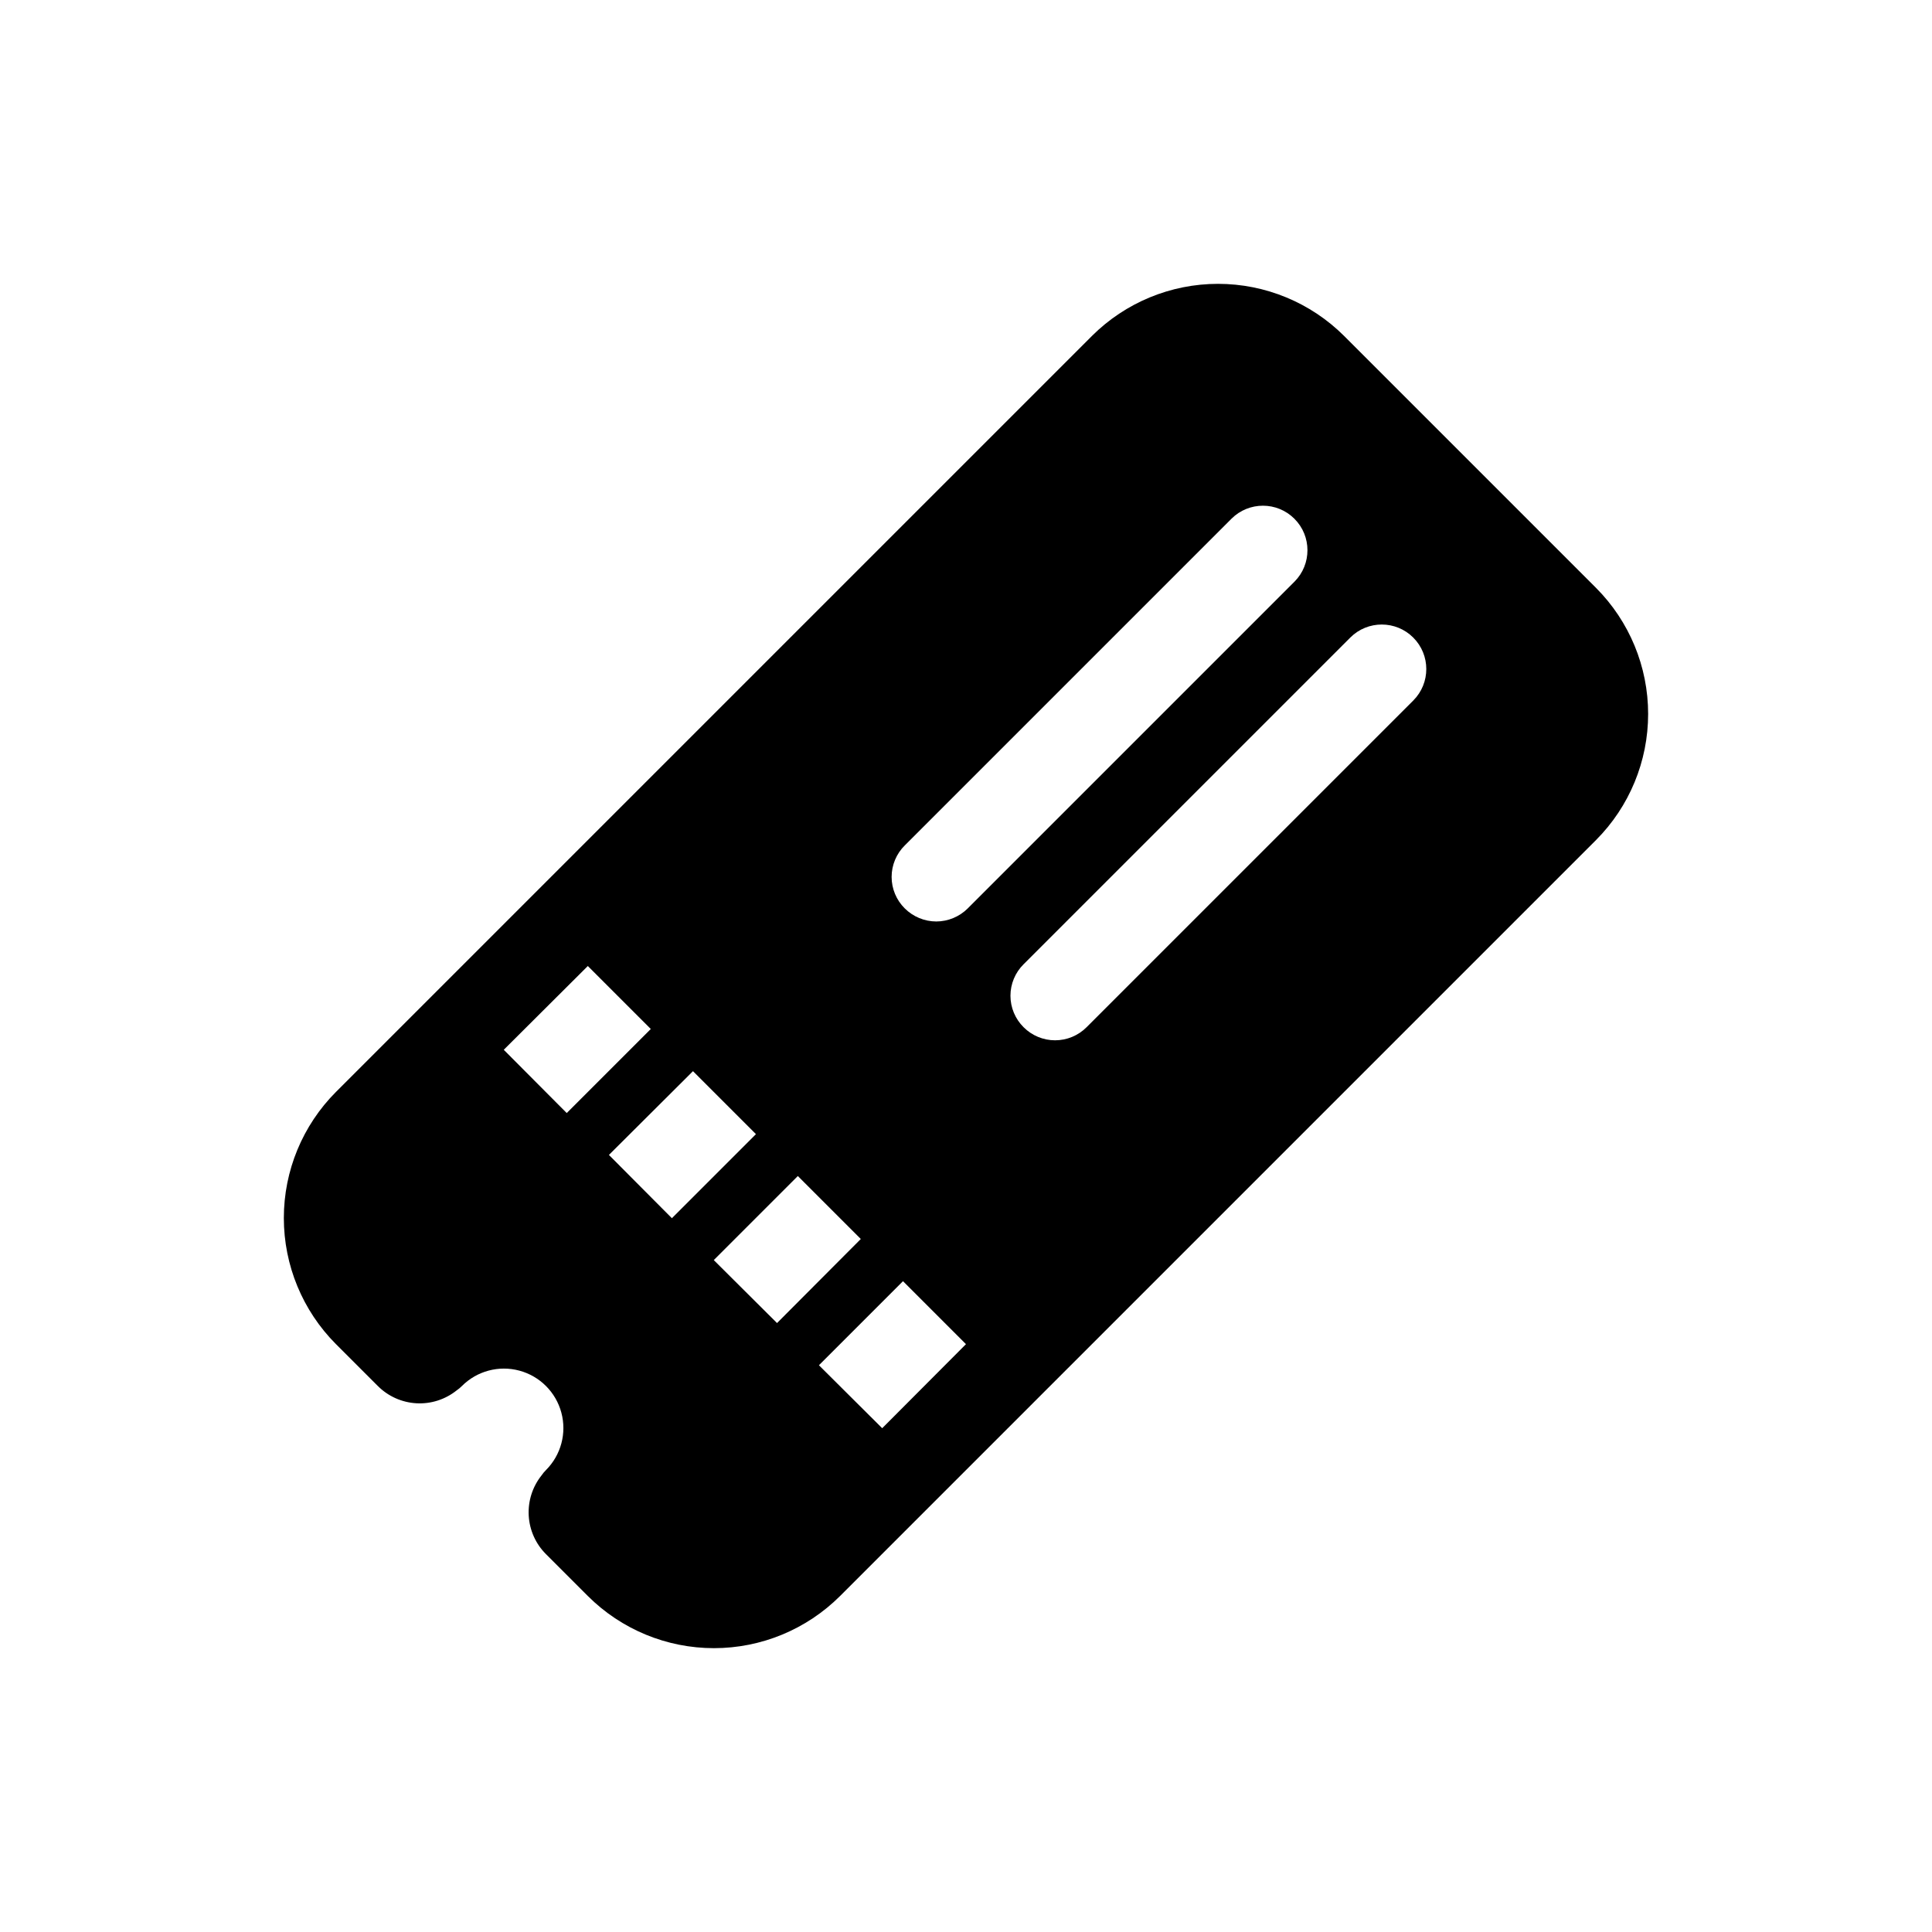 <?xml version="1.0" encoding="UTF-8"?>
<!-- Uploaded to: SVG Repo, www.svgrepo.com, Generator: SVG Repo Mixer Tools -->
<svg fill="#000000" width="800px" height="800px" version="1.1" viewBox="144 144 512 512" xmlns="http://www.w3.org/2000/svg">
 <path d="m566.96 299.79-66.754-66.754v-0.004c-8.871-8.844-20.891-13.812-33.418-13.812-12.527 0-24.547 4.969-33.418 13.812l-200.34 200.34c-8.844 8.871-13.812 20.891-13.812 33.418 0 12.527 4.969 24.547 13.812 33.418l11.098 11.098h0.004c2.723 2.727 6.356 4.356 10.203 4.574 3.852 0.219 7.644-0.992 10.656-3.394 0.512-0.344 0.984-0.742 1.418-1.18 3.981-3.981 9.781-5.535 15.215-4.078 5.438 1.457 9.684 5.703 11.141 11.141s-0.098 11.234-4.078 15.215c-0.438 0.434-0.836 0.906-1.18 1.418-2.402 3.016-3.609 6.809-3.391 10.656 0.215 3.848 1.844 7.481 4.57 10.203l11.102 11.102c8.871 8.848 20.887 13.816 33.414 13.816 12.531 0 24.547-4.969 33.418-13.816l200.34-200.34c8.848-8.871 13.812-20.887 13.812-33.418 0-12.527-4.965-24.543-13.812-33.414zm-272.77 139.18-16.688-16.766 22.277-22.199 16.688 16.688zm11.18 11.098 22.277-22.199 16.688 16.688-22.277 22.281zm27.789 27.867 22.273-22.277 16.688 16.688-22.199 22.277zm44.633 44.555-16.766-16.688 22.277-22.277 16.688 16.691zm14.324-134.29c-3.129-0.012-6.125-1.254-8.344-3.465-2.227-2.203-3.484-5.211-3.484-8.344 0-3.137 1.258-6.141 3.484-8.344l86.594-86.594c4.609-4.59 12.07-4.582 16.668 0.02 4.602 4.602 4.609 12.059 0.02 16.668l-86.594 86.594h0.004c-2.219 2.211-5.219 3.453-8.348 3.465zm126.43-58.566-86.594 86.594v-0.004c-2.207 2.219-5.211 3.465-8.344 3.465-3.129 0-6.133-1.246-8.344-3.465-2.227-2.203-3.484-5.211-3.484-8.344 0-3.137 1.258-6.141 3.484-8.344l86.594-86.594c4.609-4.59 12.066-4.582 16.668 0.02s4.609 12.059 0.02 16.668z"/>
</svg>